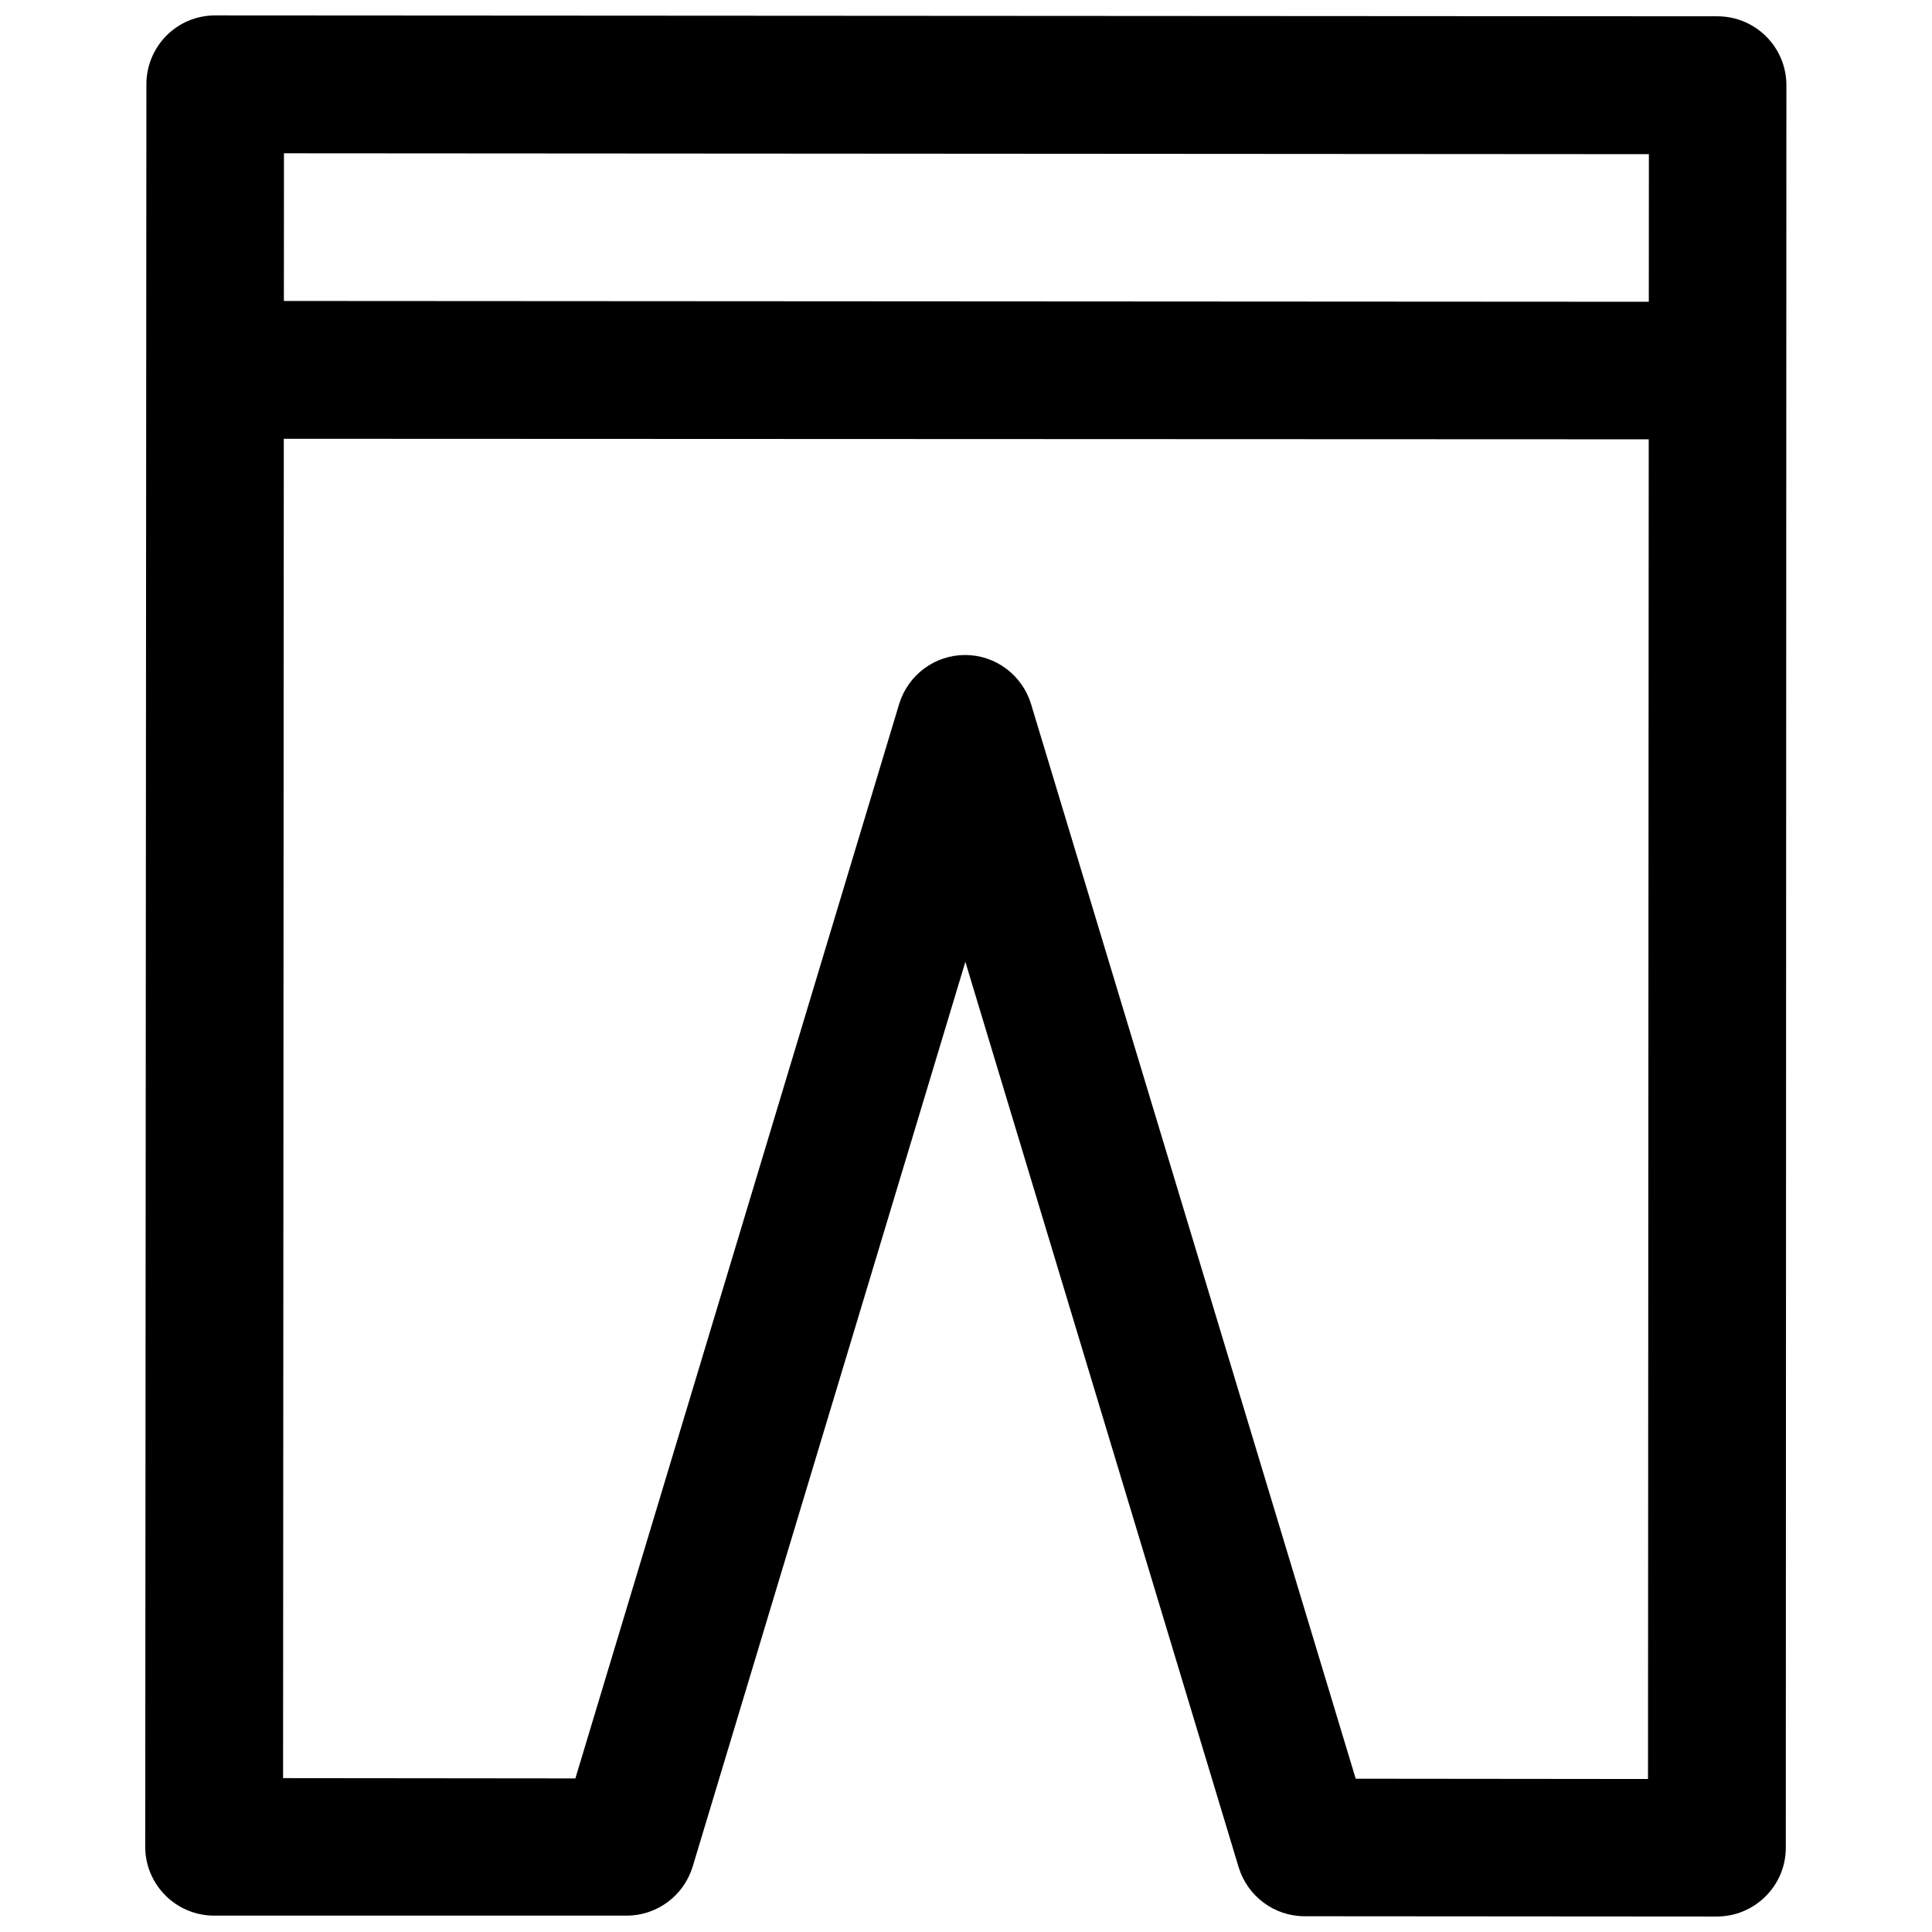 <?xml version="1.0" encoding="UTF-8"?>
<!-- Uploaded to: ICON Repo, www.iconrepo.com, Generator: ICON Repo Mixer Tools -->
<svg width="800px" height="800px" version="1.1" viewBox="144 144 512 512" xmlns="http://www.w3.org/2000/svg">
 <defs>
  <clipPath id="a">
   <path d="m182 148.09h436v503.81h-436z"/>
  </clipPath>
 </defs>
 <path d="m597.9 260.43-395.65-0.156c-10.078 0-18.262-8.188-18.262-18.262 0-10.078 8.188-18.262 18.262-18.262l395.65 0.234c10.078 0 18.262 8.188 18.262 18.262 0 10.078-8.188 18.184-18.262 18.184z"/>
 <g clip-path="url(#a)">
  <path d="m599 651.9-109.27-0.078c-8.031 0-15.113-5.273-17.477-12.988l-72.422-239.94-72.266 239.78c-2.363 7.715-9.445 12.988-17.477 12.988h-109.34c-10.078 0-18.262-8.188-18.262-18.262l0.312-467.05c0-10.074 8.109-18.262 18.184-18.262l398.17 0.234c10.078 0 18.262 8.188 18.262 18.262l-0.156 467.05c0 4.879-1.891 9.445-5.352 12.91-3.465 3.465-8.109 5.352-12.91 5.352zm-95.723-36.523 77.461 0.078 0.234-430.6-361.72-0.234-0.234 430.6 77.461 0.078 85.805-284.73c2.363-7.715 9.445-12.988 17.477-12.988s15.113 5.273 17.477 12.988z"/>
 </g>
</svg>